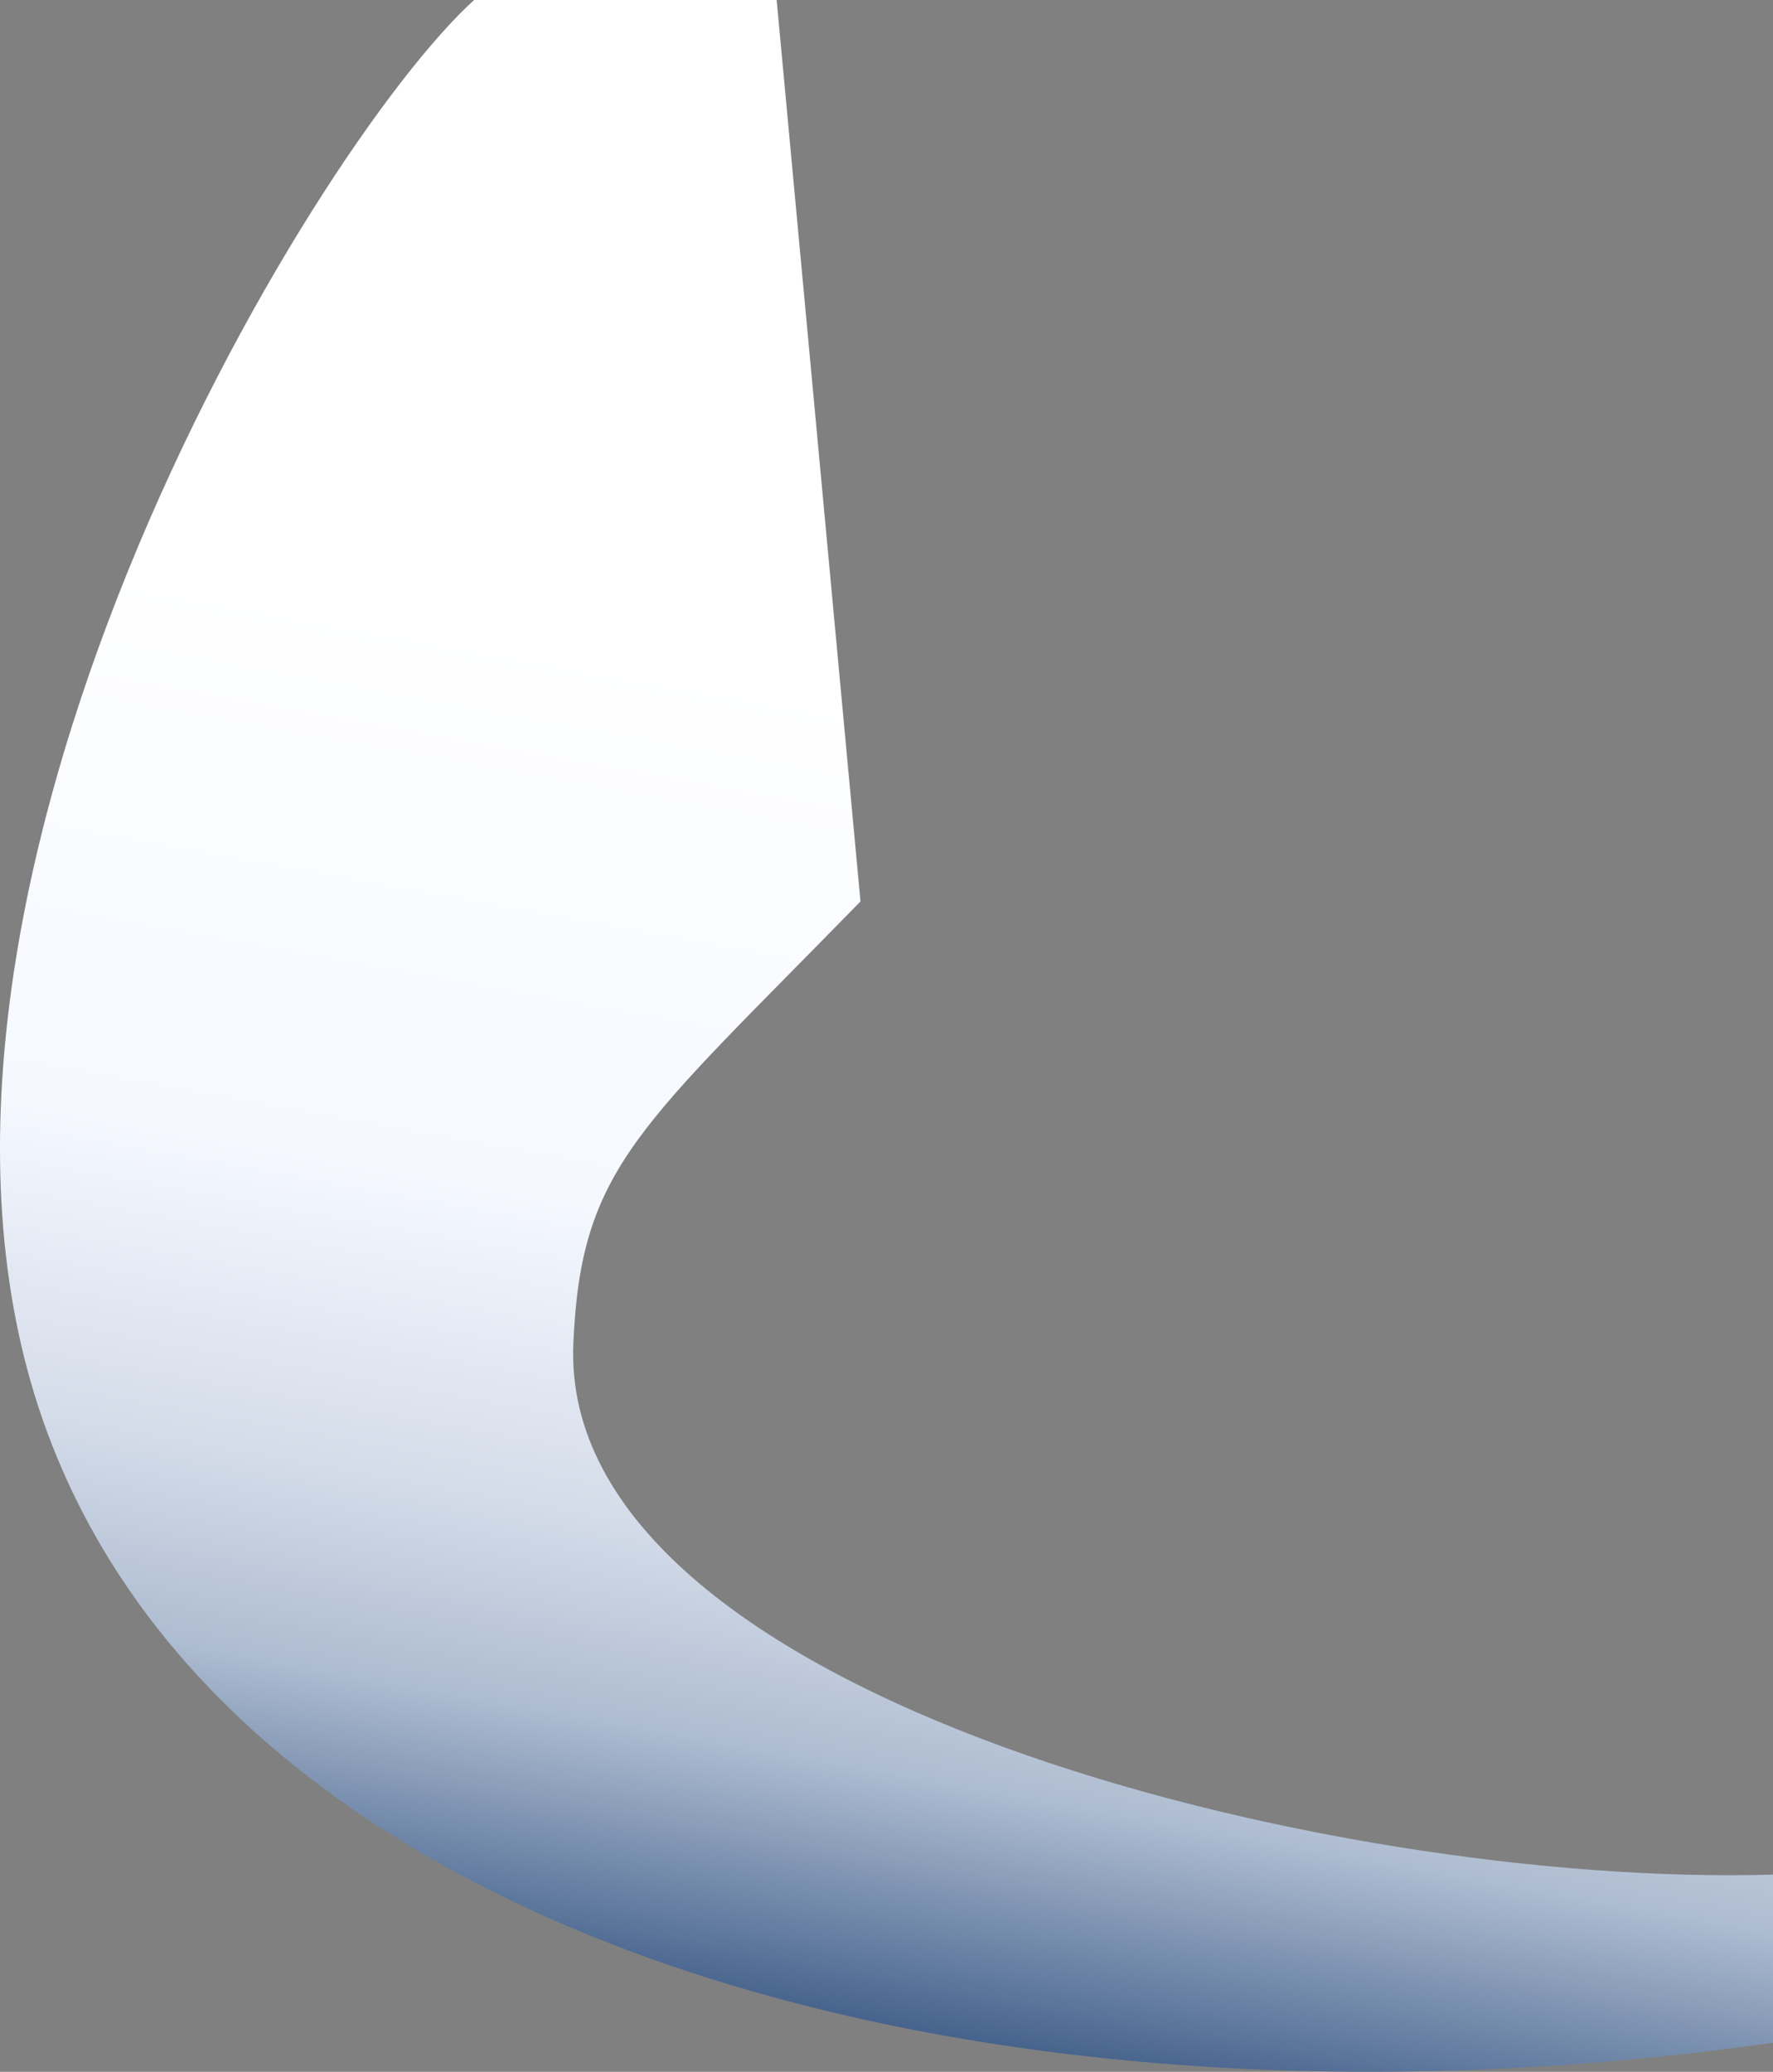 <?xml version="1.0" encoding="UTF-8"?> <svg xmlns="http://www.w3.org/2000/svg" xmlns:xlink="http://www.w3.org/1999/xlink" width="339.576" height="396.721" viewBox="0 0 339.576 396.721"><rect x="0" y="0" width="339.576" height="396.721" fill="#808080" stroke="none"/> <defs> <linearGradient id="linear-gradient" x1="0.546" y1="0.329" x2="0.451" y2="0.973" gradientUnits="objectBoundingBox"> <stop offset="0" stop-color="#fff"></stop> <stop offset="0.404" stop-color="#f5f8ff"></stop> <stop offset="0.626" stop-color="#d4dce9"></stop> <stop offset="0.773" stop-color="#aebcd1"></stop> <stop offset="1" stop-color="#2c4d7c"></stop> </linearGradient> </defs> <path id="Контур_202" data-name="Контур 202" d="M521.325-789.645h57.948L595.33-617.033c-42.331,43.4-53.558,50.78-54.993,84.622-2.987,67.77,145.6,104.272,229.763,101.724v32.2c-150.523,21.413-296.44-19.128-331.374-119.233S489.807-761,521.325-789.645Z" transform="translate(-430.524 789.645)" fill="url(#linear-gradient)"></path> </svg> 